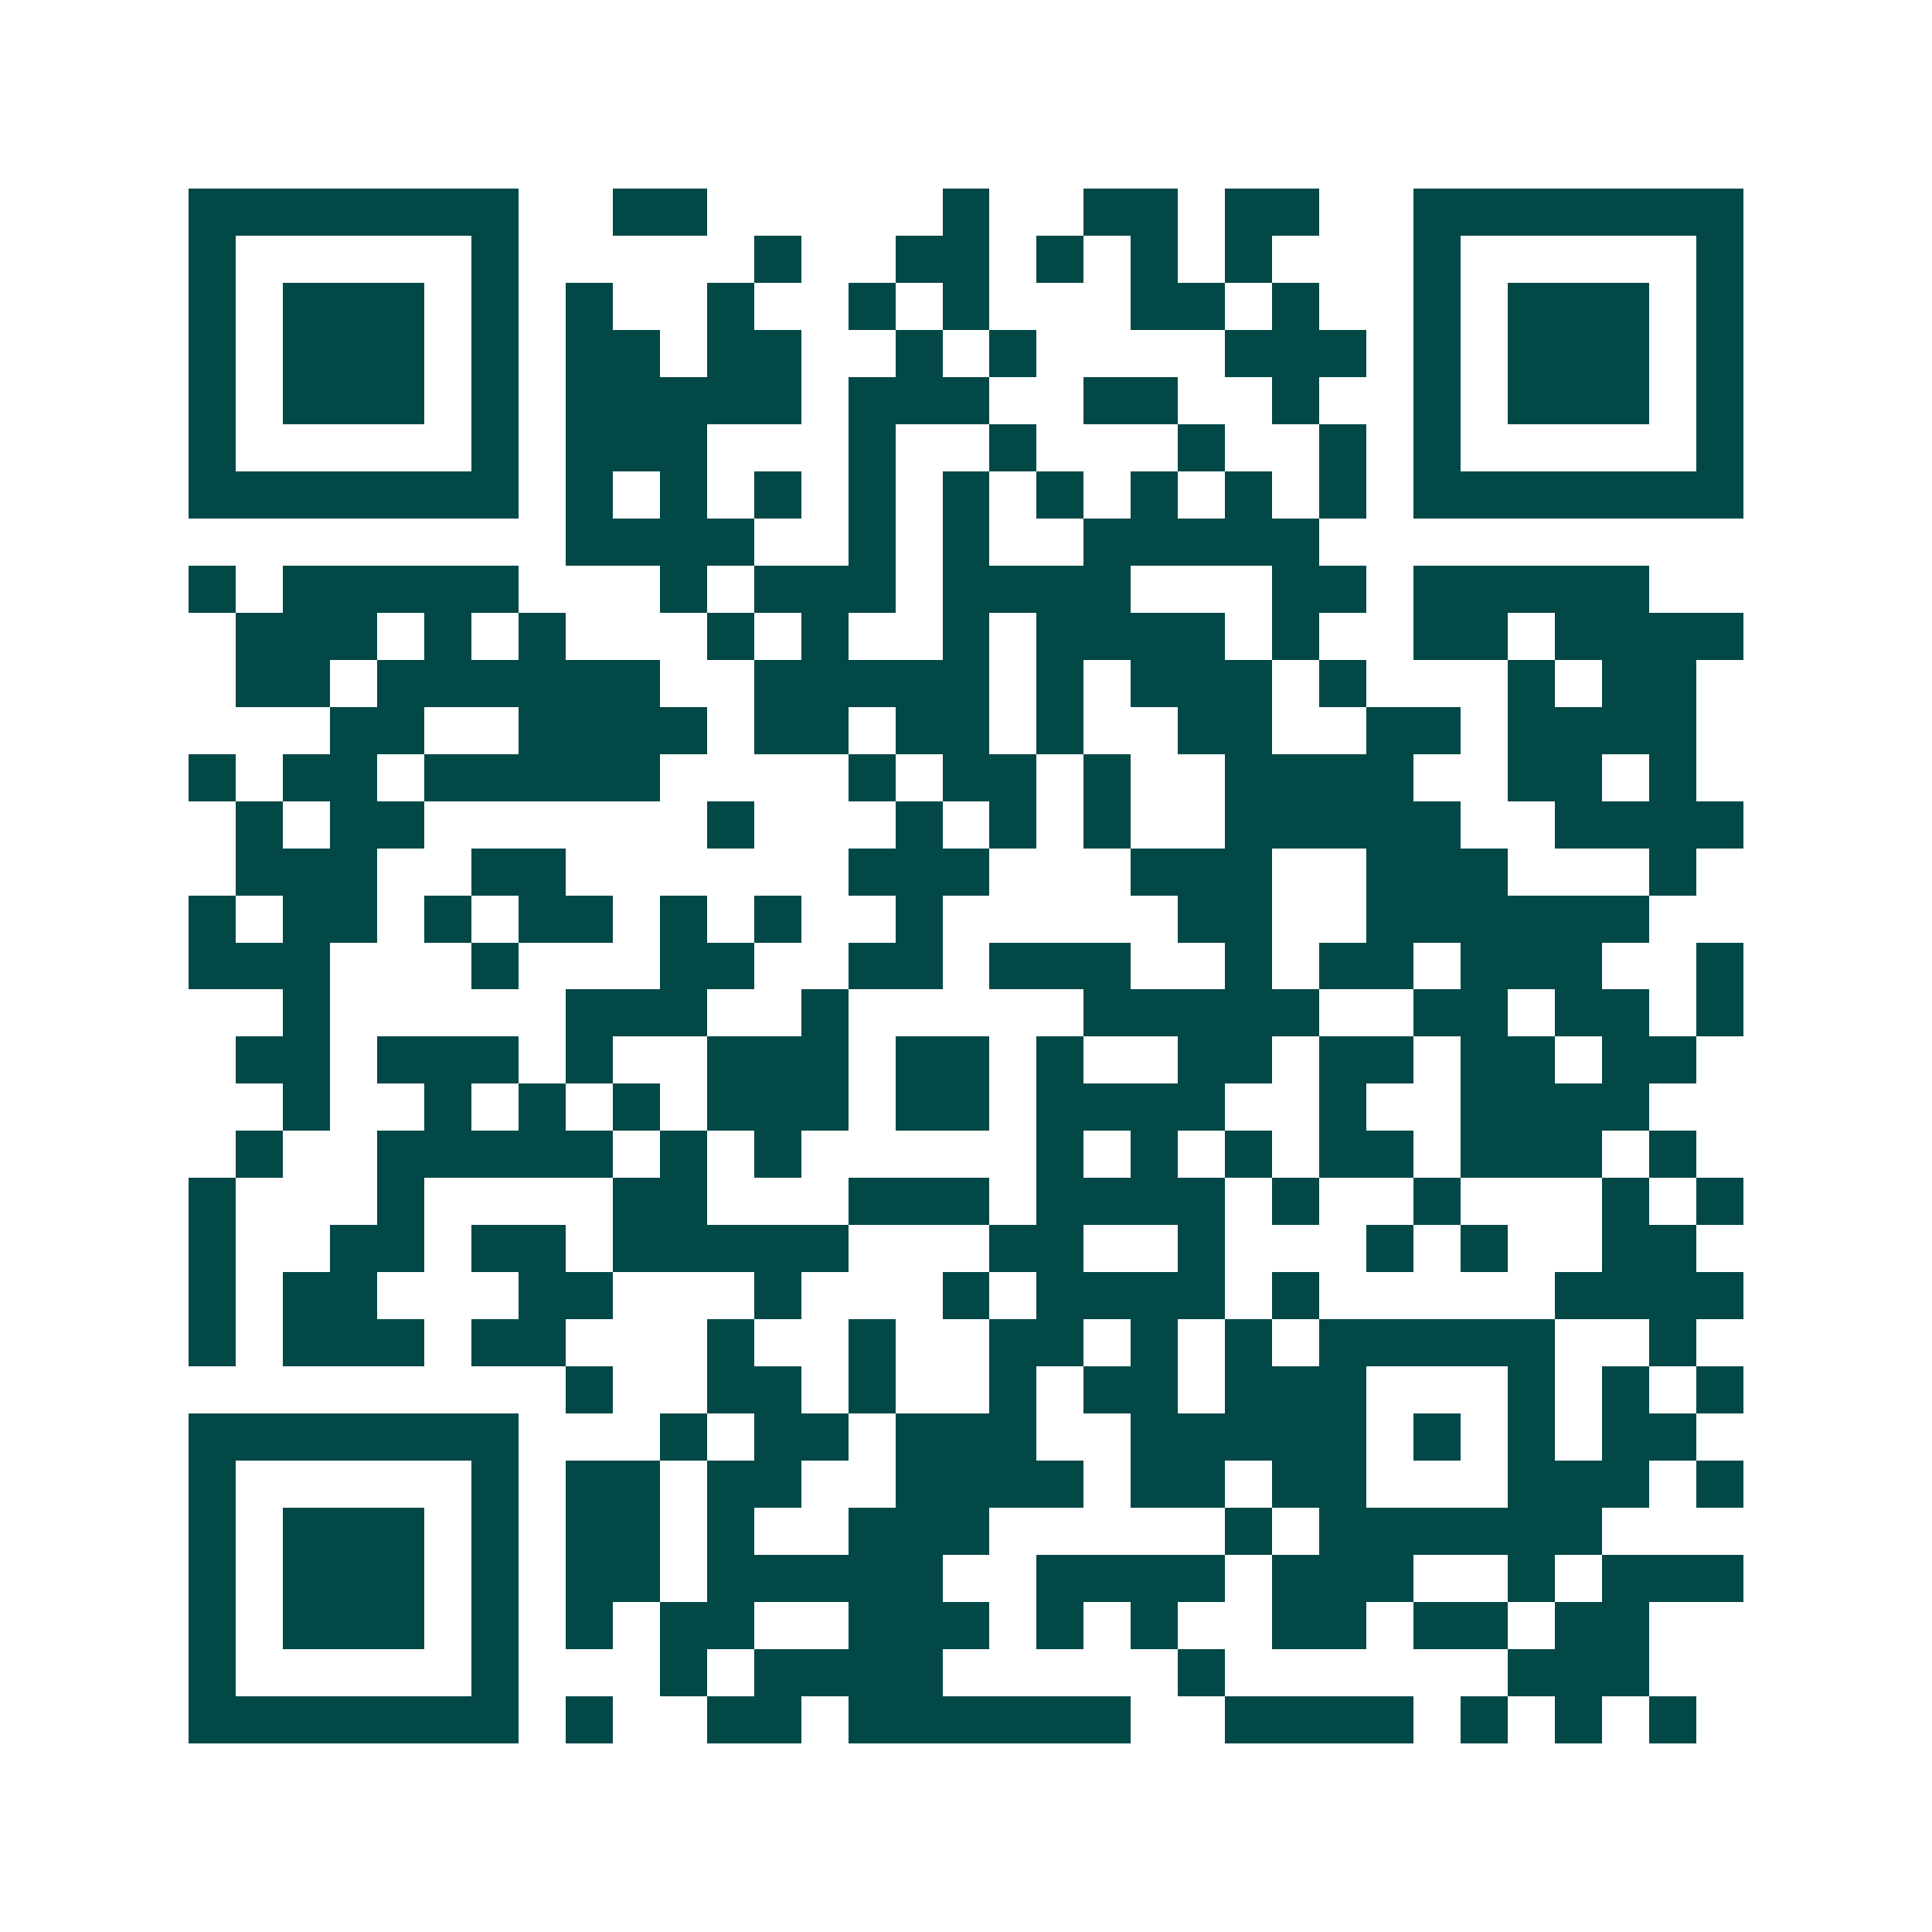 <svg xmlns="http://www.w3.org/2000/svg" width="200" height="200" viewBox="0 0 41 41" shape-rendering="crispEdges"><path fill="#ffffff" d="M0 0h41v41H0z"/><path stroke="#014847" d="M4 4.5h7m2 0h2m5 0h1m2 0h2m1 0h2m2 0h7M4 5.5h1m5 0h1m5 0h1m2 0h2m1 0h1m1 0h1m1 0h1m3 0h1m5 0h1M4 6.5h1m1 0h3m1 0h1m1 0h1m2 0h1m2 0h1m1 0h1m3 0h2m1 0h1m2 0h1m1 0h3m1 0h1M4 7.5h1m1 0h3m1 0h1m1 0h2m1 0h2m2 0h1m1 0h1m4 0h3m1 0h1m1 0h3m1 0h1M4 8.5h1m1 0h3m1 0h1m1 0h5m1 0h3m2 0h2m2 0h1m2 0h1m1 0h3m1 0h1M4 9.5h1m5 0h1m1 0h3m3 0h1m2 0h1m3 0h1m2 0h1m1 0h1m5 0h1M4 10.5h7m1 0h1m1 0h1m1 0h1m1 0h1m1 0h1m1 0h1m1 0h1m1 0h1m1 0h1m1 0h7M12 11.5h4m2 0h1m1 0h1m2 0h5M4 12.5h1m1 0h5m3 0h1m1 0h3m1 0h4m3 0h2m1 0h5M5 13.5h3m1 0h1m1 0h1m3 0h1m1 0h1m2 0h1m1 0h4m1 0h1m2 0h2m1 0h4M5 14.5h2m1 0h6m2 0h5m1 0h1m1 0h3m1 0h1m3 0h1m1 0h2M7 15.5h2m2 0h4m1 0h2m1 0h2m1 0h1m2 0h2m2 0h2m1 0h4M4 16.5h1m1 0h2m1 0h5m4 0h1m1 0h2m1 0h1m2 0h4m2 0h2m1 0h1M5 17.5h1m1 0h2m6 0h1m3 0h1m1 0h1m1 0h1m2 0h5m2 0h4M5 18.5h3m2 0h2m6 0h3m3 0h3m2 0h3m3 0h1M4 19.5h1m1 0h2m1 0h1m1 0h2m1 0h1m1 0h1m2 0h1m5 0h2m2 0h6M4 20.5h3m3 0h1m3 0h2m2 0h2m1 0h3m2 0h1m1 0h2m1 0h3m2 0h1M6 21.5h1m5 0h3m2 0h1m5 0h5m2 0h2m1 0h2m1 0h1M5 22.5h2m1 0h3m1 0h1m2 0h3m1 0h2m1 0h1m2 0h2m1 0h2m1 0h2m1 0h2M6 23.5h1m2 0h1m1 0h1m1 0h1m1 0h3m1 0h2m1 0h4m2 0h1m2 0h4M5 24.5h1m2 0h5m1 0h1m1 0h1m5 0h1m1 0h1m1 0h1m1 0h2m1 0h3m1 0h1M4 25.5h1m3 0h1m4 0h2m3 0h3m1 0h4m1 0h1m2 0h1m3 0h1m1 0h1M4 26.5h1m2 0h2m1 0h2m1 0h5m3 0h2m2 0h1m3 0h1m1 0h1m2 0h2M4 27.5h1m1 0h2m3 0h2m3 0h1m3 0h1m1 0h4m1 0h1m5 0h4M4 28.5h1m1 0h3m1 0h2m3 0h1m2 0h1m2 0h2m1 0h1m1 0h1m1 0h5m2 0h1M12 29.5h1m2 0h2m1 0h1m2 0h1m1 0h2m1 0h3m3 0h1m1 0h1m1 0h1M4 30.5h7m3 0h1m1 0h2m1 0h3m2 0h5m1 0h1m1 0h1m1 0h2M4 31.5h1m5 0h1m1 0h2m1 0h2m2 0h4m1 0h2m1 0h2m3 0h3m1 0h1M4 32.5h1m1 0h3m1 0h1m1 0h2m1 0h1m2 0h3m5 0h1m1 0h6M4 33.5h1m1 0h3m1 0h1m1 0h2m1 0h5m2 0h4m1 0h3m2 0h1m1 0h3M4 34.5h1m1 0h3m1 0h1m1 0h1m1 0h2m2 0h3m1 0h1m1 0h1m2 0h2m1 0h2m1 0h2M4 35.5h1m5 0h1m3 0h1m1 0h4m5 0h1m6 0h3M4 36.5h7m1 0h1m2 0h2m1 0h6m2 0h4m1 0h1m1 0h1m1 0h1"/></svg>

